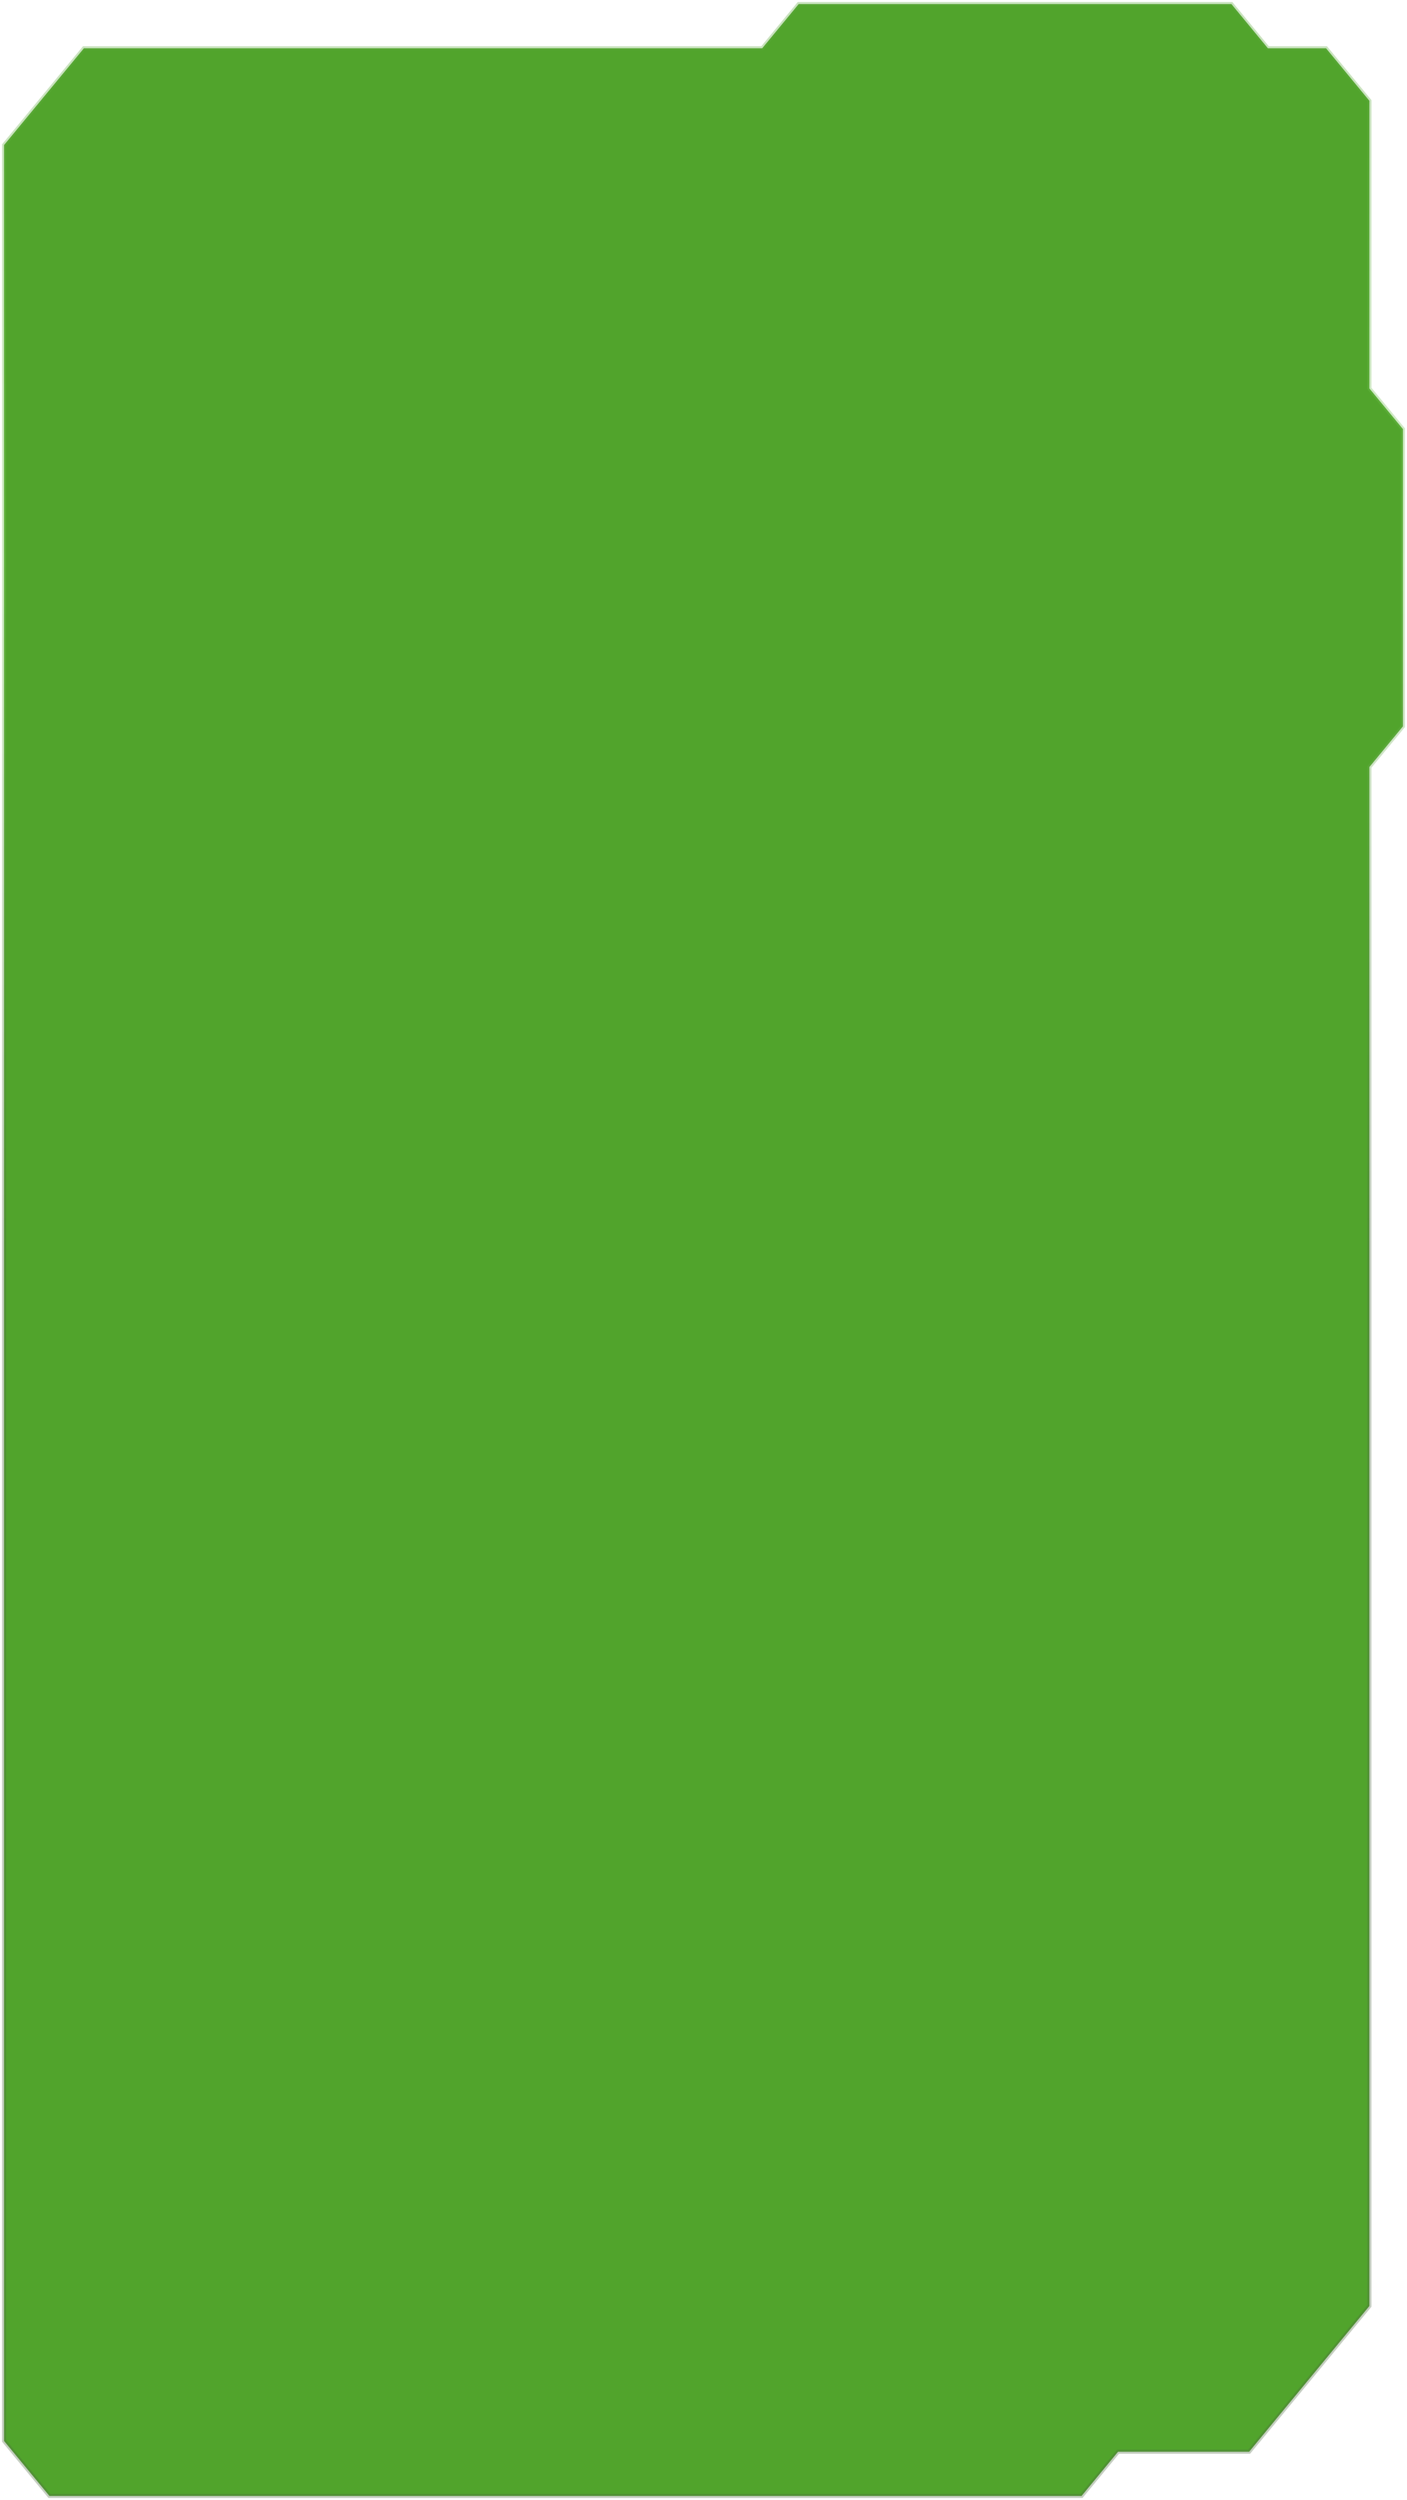 <?xml version="1.0" encoding="UTF-8"?> <svg xmlns="http://www.w3.org/2000/svg" width="345" height="613" viewBox="0 0 345 613" fill="none"> <g filter="url(#filter0_b_1078_7192)"> <path d="M26.378 612H79.308H265.208L274.151 601.162H306.296L335.782 565.427V188.061L344 178.102V105.21L335.782 95.251V94.439V24.726L325.148 11.838H310.888L301.945 1H195.842L186.9 11.838H64.082H20.577L1 35.564V70.713V598.526L12.118 612H26.378Z" fill="#51A42C"></path> <path d="M26.378 612H79.308H265.208L274.151 601.162H306.296L335.782 565.427V188.061L344 178.102V105.21L335.782 95.251V94.439V24.726L325.148 11.838H310.888L301.945 1H195.842L186.9 11.838H64.082H20.577L1 35.564V70.713V598.526L12.118 612H26.378Z" stroke="url(#paint0_linear_1078_7192)" stroke-opacity="0.33"></path> </g> <defs> <filter id="filter0_b_1078_7192" x="-21.5" y="-21.5" width="388" height="656" filterUnits="userSpaceOnUse" color-interpolation-filters="sRGB"> <feFlood flood-opacity="0" result="BackgroundImageFix"></feFlood> <feGaussianBlur in="BackgroundImageFix" stdDeviation="11"></feGaussianBlur> <feComposite in2="SourceAlpha" operator="in" result="effect1_backgroundBlur_1078_7192"></feComposite> <feBlend mode="normal" in="SourceGraphic" in2="effect1_backgroundBlur_1078_7192" result="shape"></feBlend> </filter> <linearGradient id="paint0_linear_1078_7192" x1="306.5" y1="1" x2="306.5" y2="309.145" gradientUnits="userSpaceOnUse"> <stop stop-color="#5BA63A"></stop> <stop offset="0.445" stop-color="#74C452"></stop> <stop offset="1" stop-color="#4E6942"></stop> </linearGradient> </defs> </svg> 